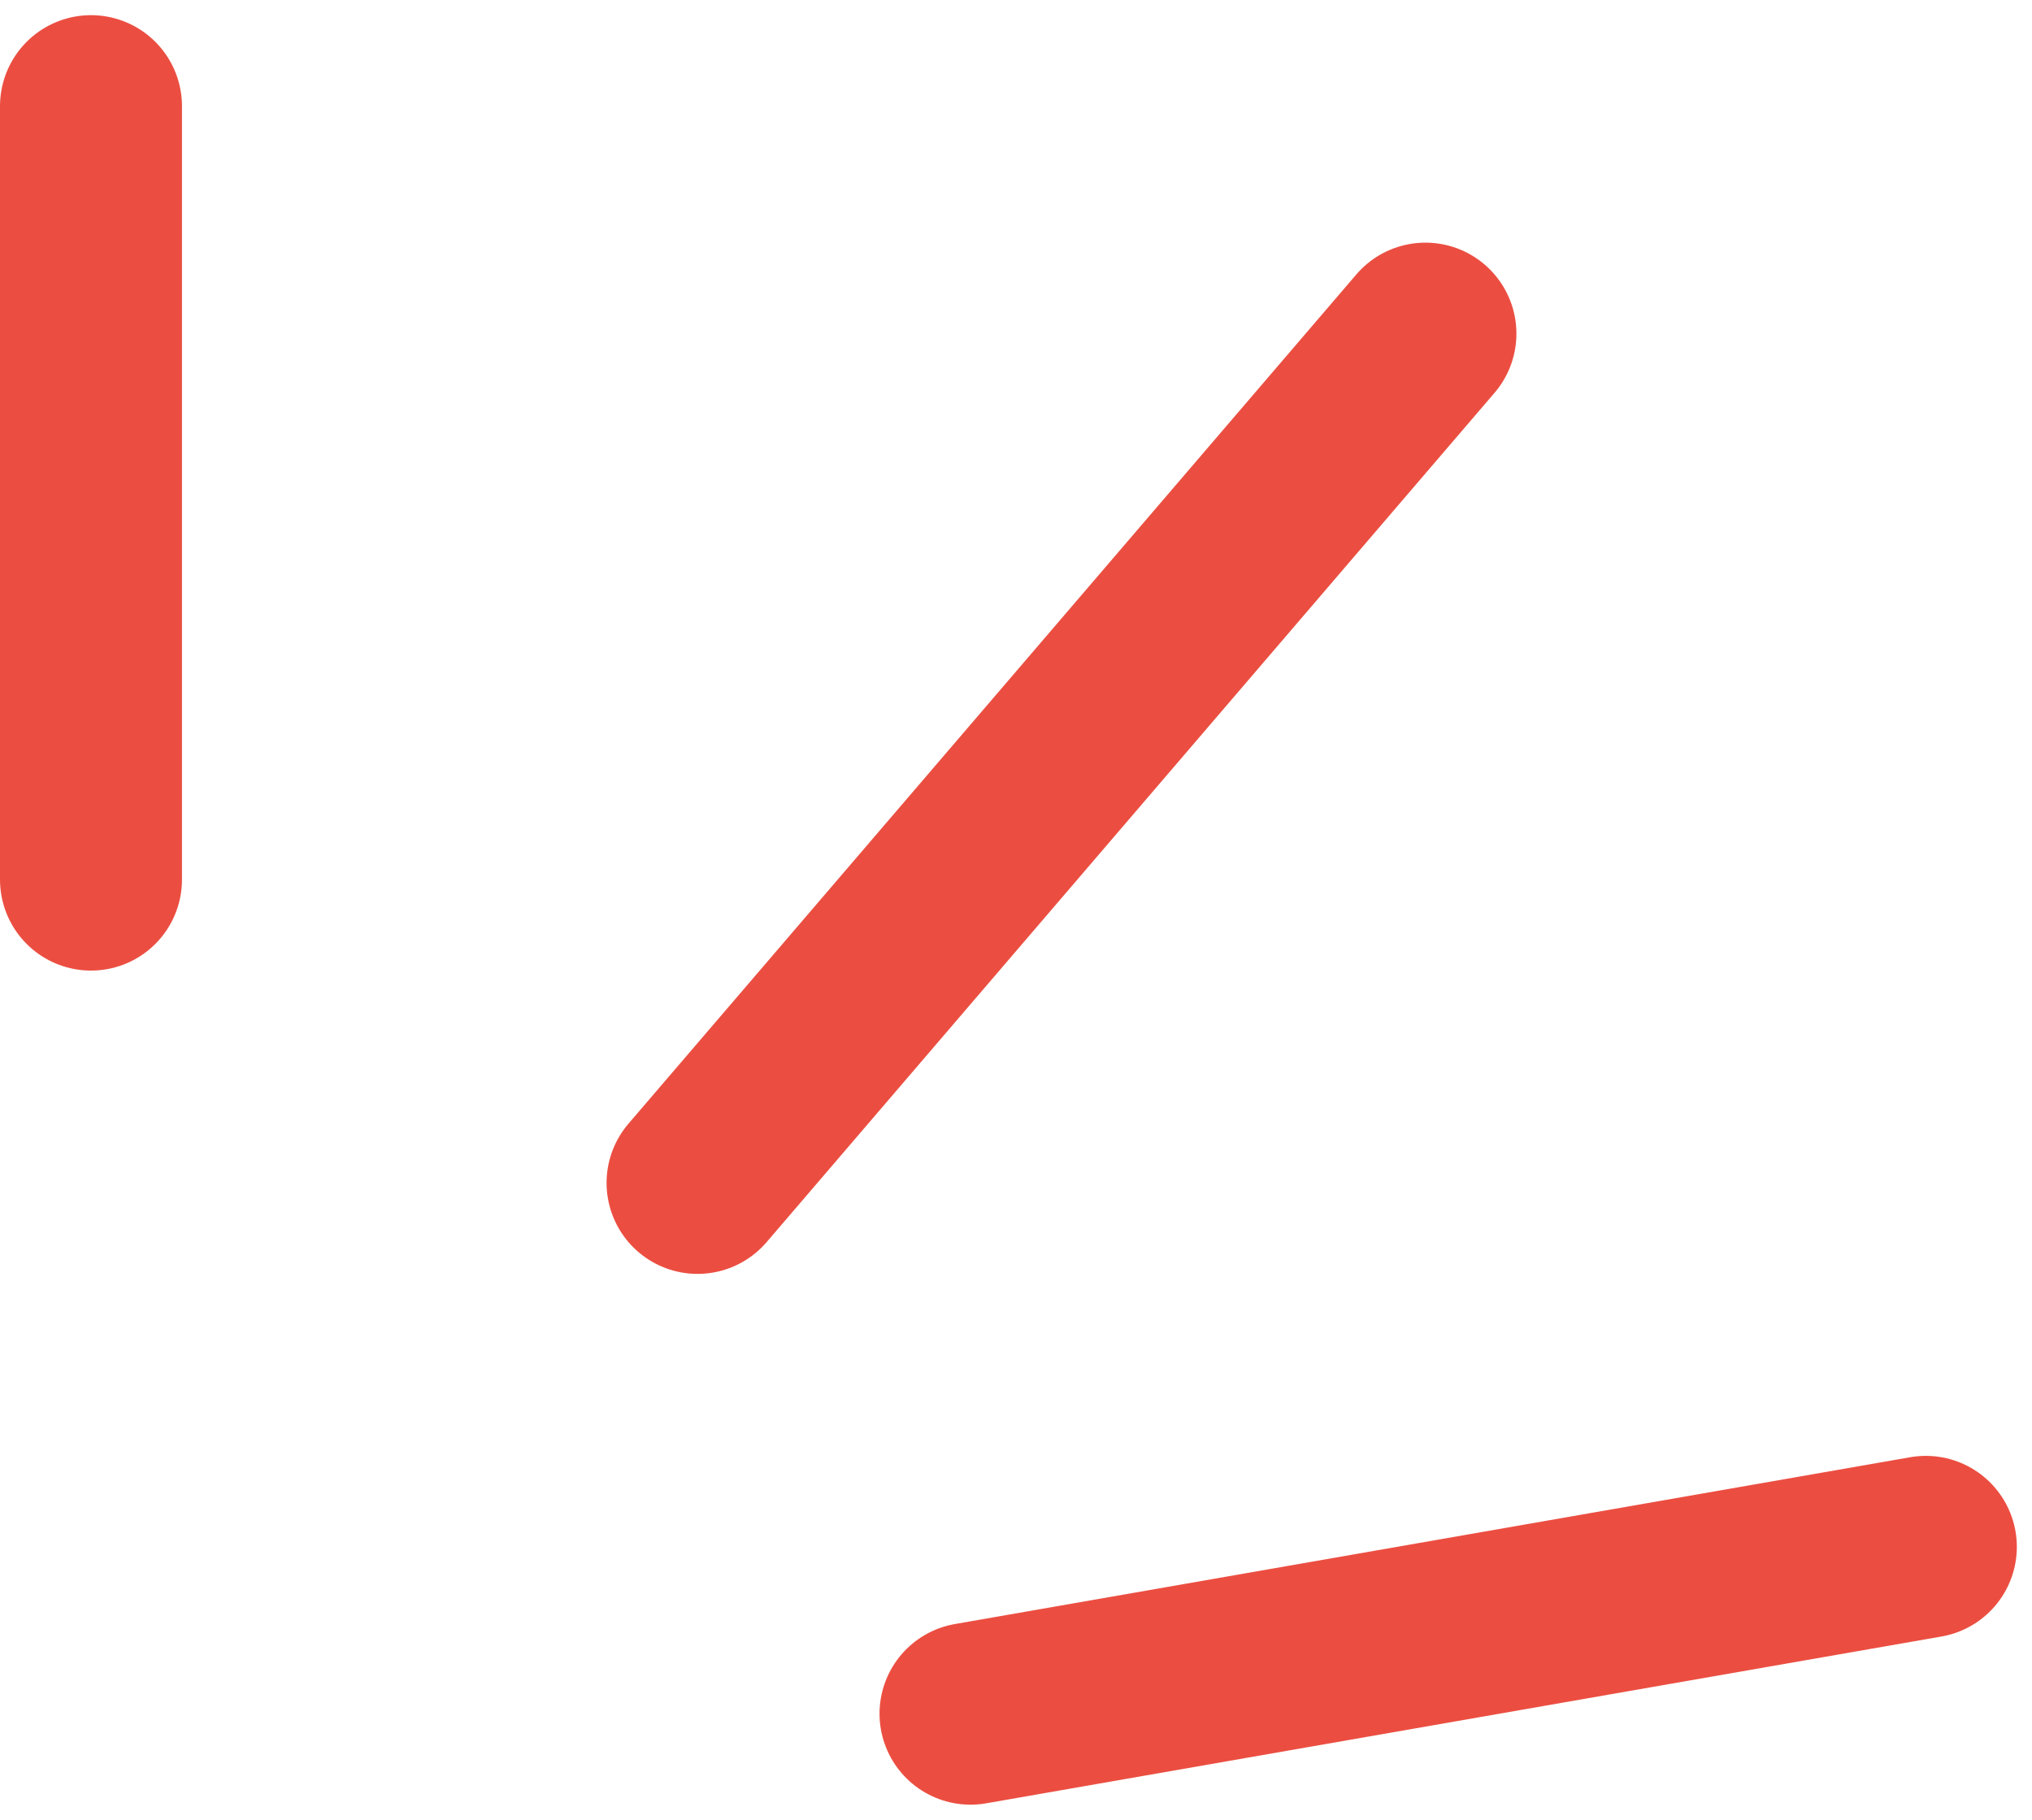 <svg width="67" height="60" viewBox="0 0 67 60" fill="none" xmlns="http://www.w3.org/2000/svg">
<path d="M32 56.5L63.5 51" stroke="#EB4E41" stroke-width="6" stroke-linecap="round"/>
<path d="M3 29V3.5" stroke="#EB4E41" stroke-width="6" stroke-linecap="round"/>
<path d="M23 39L47 11" stroke="#EB4E41" stroke-width="6" stroke-linecap="round"/>
</svg>
